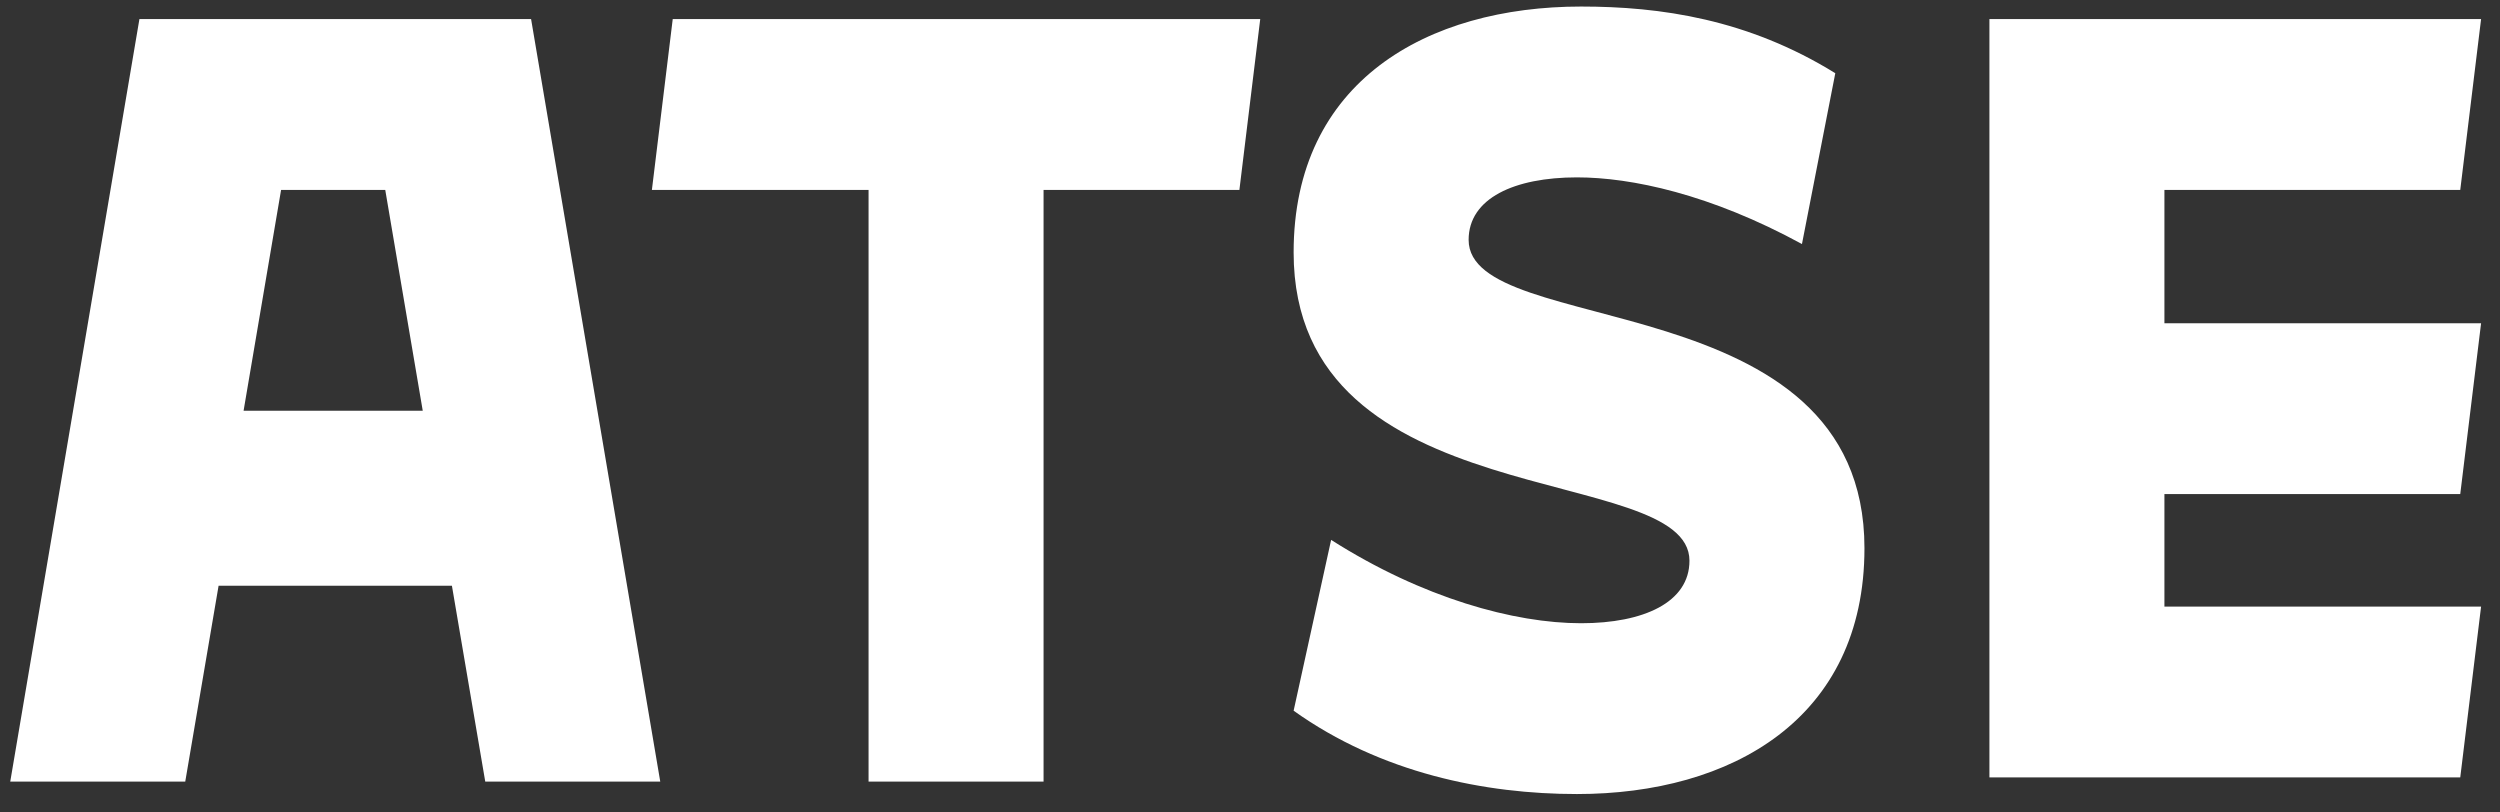 <svg width="120" height="39" viewBox="0 0 120 39" fill="none" xmlns="http://www.w3.org/2000/svg">
<rect x="0" y="0" width="120" height="39" fill="#333333" stroke="none"/>
<path d="M6.692 0.916H25.492L31.692 37.516H23.292L21.692 28.116H10.492L8.892 37.516H0.492L6.692 0.916ZM20.292 19.716L18.492 9.116H13.492L11.692 19.716H20.292Z" fill="white"/>
<path d="M41.691 9.116H31.291L32.291 0.916H60.491L59.491 9.116H50.091V37.516H41.691V9.116Z" fill="white"/>
<path d="M63.894 25.915C68.294 28.715 72.694 29.915 75.894 29.915C78.894 29.915 81.094 28.915 81.094 26.915C81.094 22.114 62.094 24.915 62.094 12.114C62.094 3.914 68.494 0.314 75.894 0.314C79.694 0.314 83.894 0.914 88.094 3.514L86.494 11.714C82.094 9.314 78.294 8.514 75.694 8.514C72.694 8.514 70.494 9.514 70.494 11.514C70.494 16.314 89.494 13.514 89.494 26.314C89.494 34.514 83.094 38.114 75.694 38.114C71.294 38.114 66.294 37.114 62.094 34.114L63.894 25.915Z" fill="white"/>
<path d="M95.492 0.916H119.092L118.092 9.116H103.892V15.516H119.092L118.092 23.716H103.892V29.116H119.092L118.092 37.316H95.492V0.916Z" fill="white"/>
</svg>
